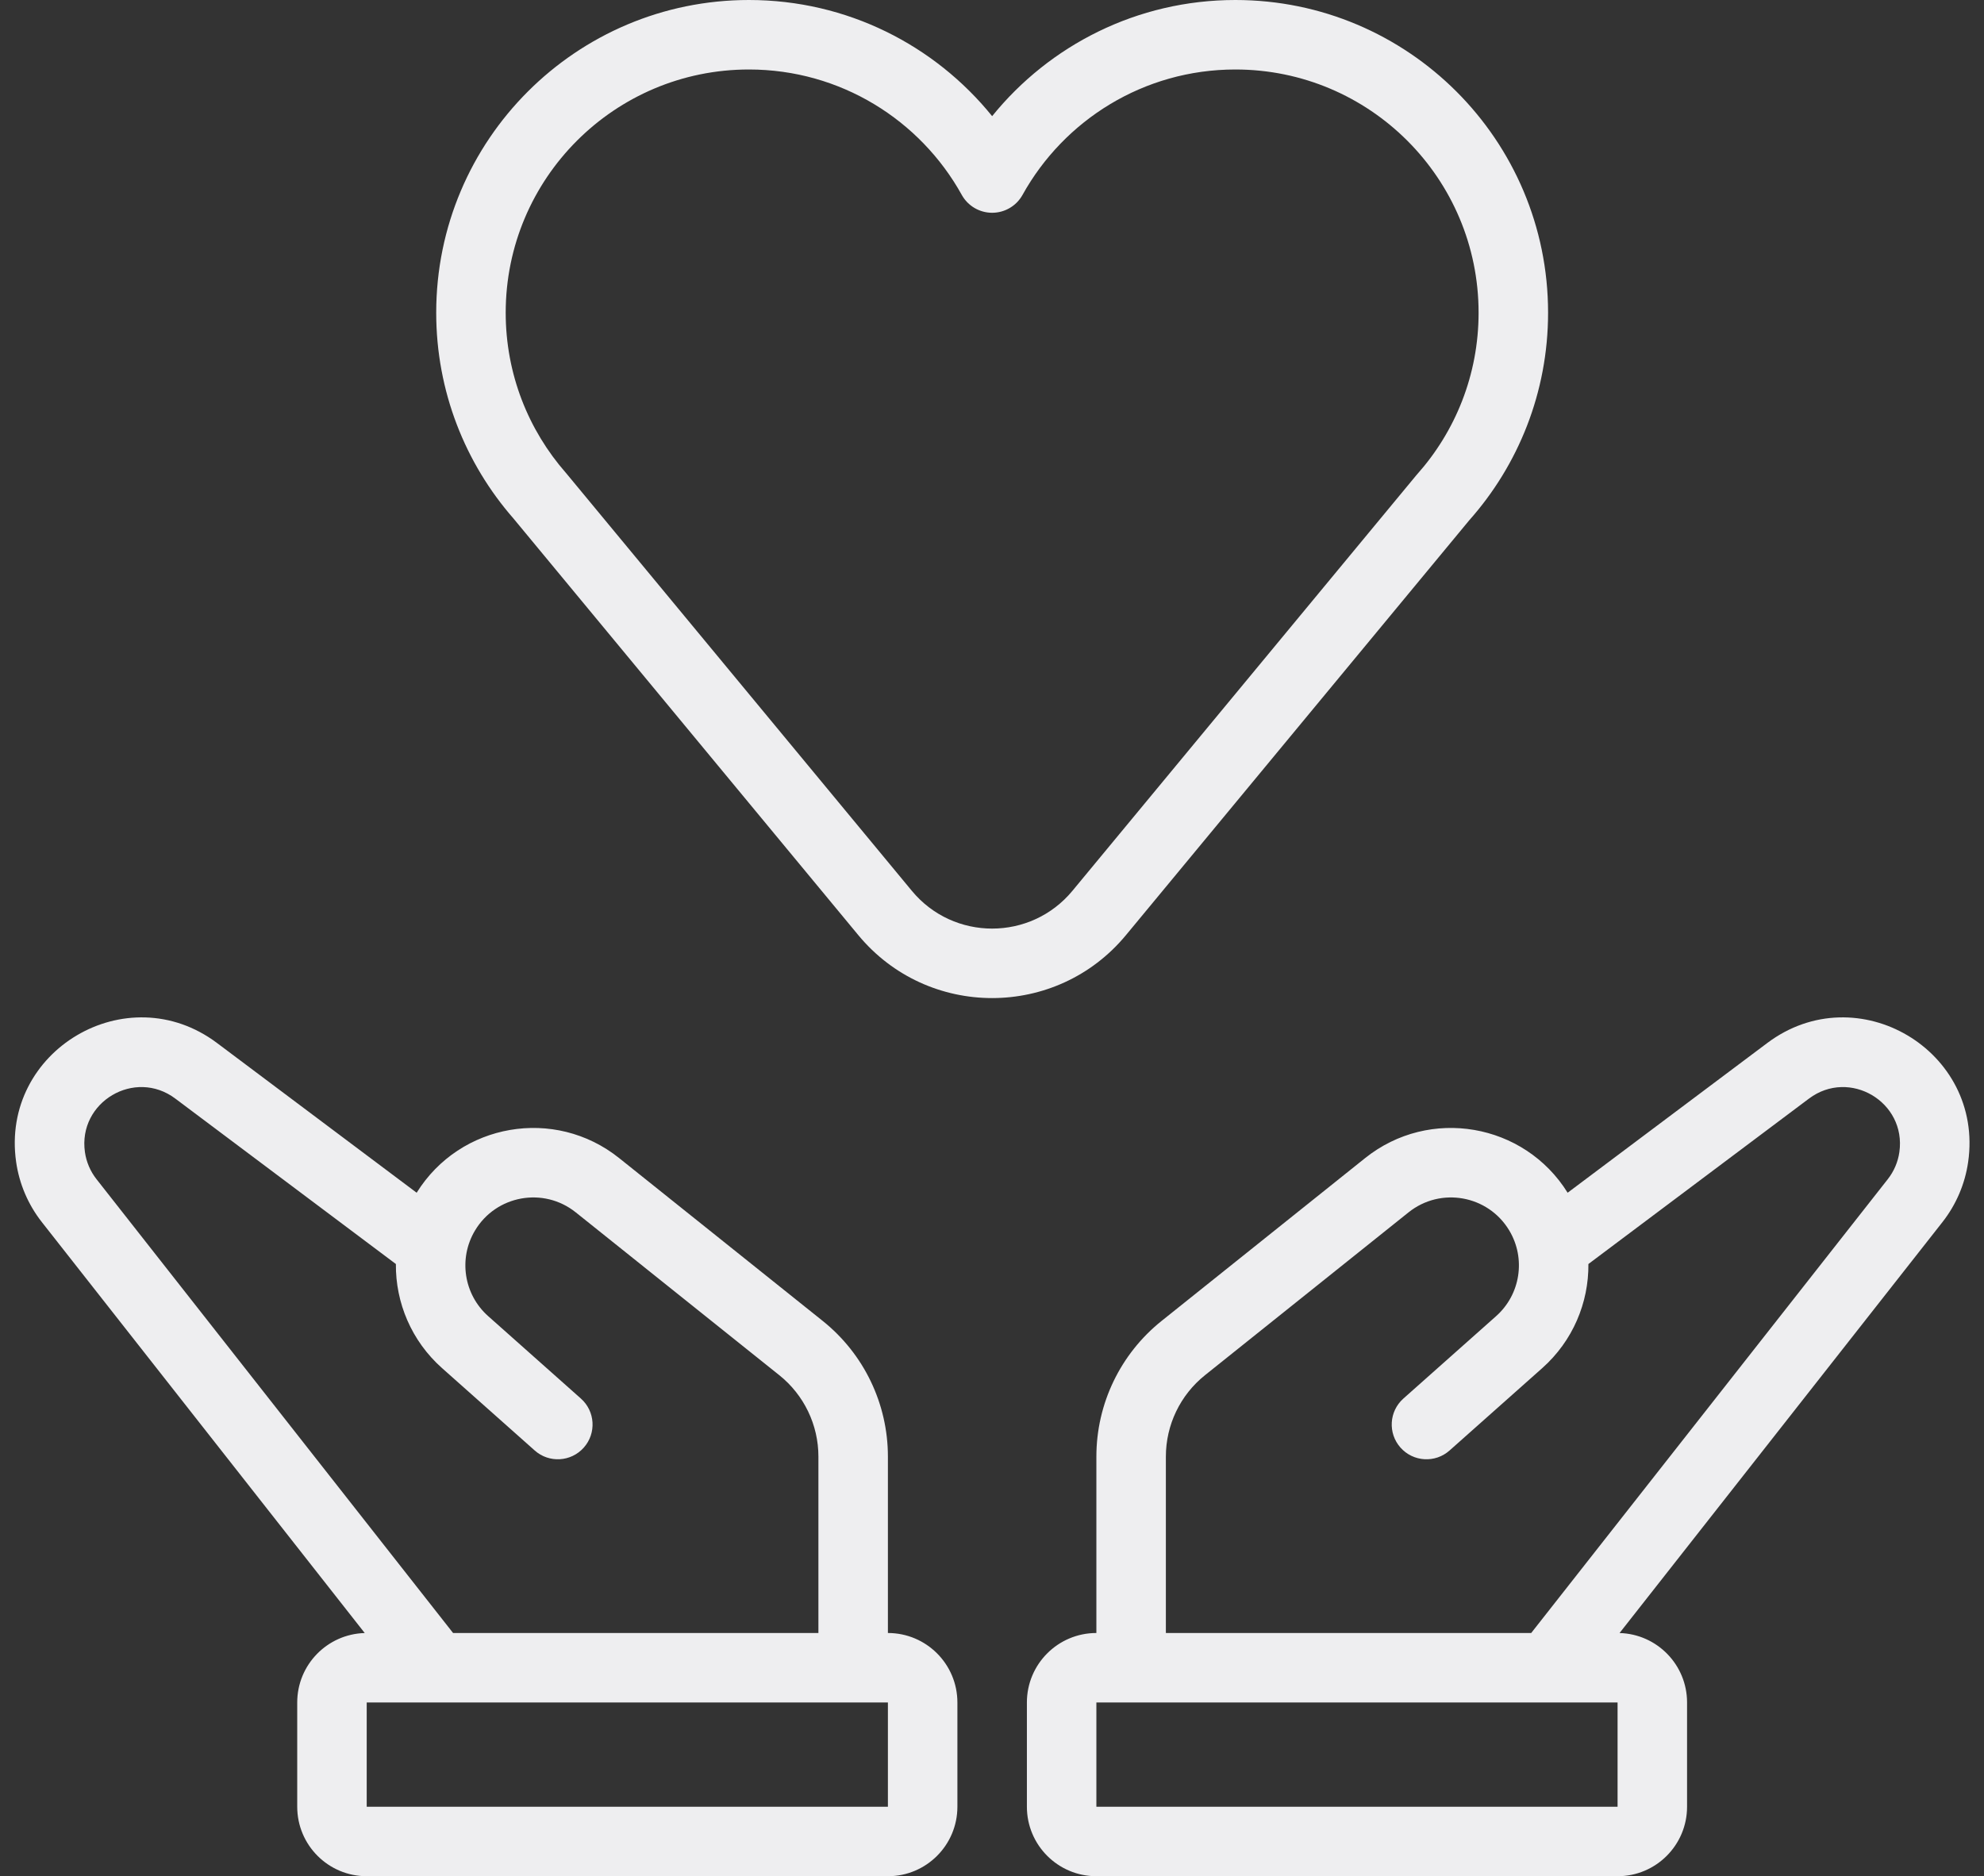 <?xml version="1.0" encoding="UTF-8" standalone="no"?><svg xmlns="http://www.w3.org/2000/svg" xmlns:xlink="http://www.w3.org/1999/xlink" fill="none" height="432" preserveAspectRatio="xMidYMid meet" style="fill: none" version="1" viewBox="27.6 40.0 456.8 432.0" width="456.8" zoomAndPan="magnify"><rect x="27.6" y="40.0" width="456.8" height="432.0" fill="#333333" stroke="none"/><g id="change1_1"><path clip-rule="evenodd" d="M200.033 56C169.105 56 144.033 81.072 144.033 112C144.033 126.14 149.264 139.039 157.907 148.898C157.957 148.955 158.006 149.013 158.054 149.071L237.541 245.11C247.14 256.708 264.923 256.707 274.521 245.108L353.625 149.509C353.689 149.432 353.754 149.356 353.821 149.281C362.666 139.374 368.033 126.324 368.033 112C368.033 81.072 342.961 56 312.033 56C290.96 56 272.593 67.637 263.029 84.874C261.618 87.415 258.94 88.992 256.033 88.992C253.127 88.992 250.448 87.415 249.038 84.874C239.474 67.637 221.107 56 200.033 56ZM128.033 112C128.033 72.236 160.269 40 200.033 40C222.66 40 242.841 50.44 256.033 66.743C269.226 50.44 289.406 40 312.033 40C351.798 40 384.033 72.236 384.033 112C384.033 130.348 377.159 147.11 365.859 159.822L286.848 255.308C270.852 274.64 241.214 274.641 225.215 255.312L145.799 159.358C134.741 146.704 128.033 130.125 128.033 112ZM375.089 323.307C370.217 315.188 359.304 313.227 351.91 319.142L305.041 356.638C299.347 361.192 296.033 368.088 296.033 375.378V416H380.147L462.248 311.508C463.669 309.7 464.588 307.549 464.913 305.273C466.562 293.729 453.431 285.955 444.103 292.951L393.317 331.04C393.401 339.937 389.736 348.744 382.699 355L361.348 373.978C358.046 376.913 352.989 376.616 350.054 373.313C347.119 370.011 347.416 364.955 350.718 362.019L372.069 343.041C377.689 338.045 378.958 329.756 375.089 323.307ZM280.033 375.378V416C271.197 416 264.033 423.163 264.033 432V456C264.033 464.837 271.197 472 280.033 472H400.033C408.87 472 416.033 464.837 416.033 456V432C416.033 423.316 409.115 416.248 400.49 416.006L474.829 321.394C477.987 317.375 480.03 312.595 480.752 307.536C484.417 281.881 455.235 264.602 434.503 280.151L388.535 314.627C378.549 298.577 356.737 294.79 341.915 306.648L295.045 344.144C285.557 351.735 280.033 363.227 280.033 375.378ZM160.156 319.142C152.762 313.227 141.849 315.188 136.978 323.307C133.108 329.756 134.377 338.045 139.998 343.041L161.348 362.019C164.65 364.955 164.948 370.011 162.013 373.313C159.077 376.616 154.021 376.913 150.718 373.978L129.368 355C122.331 348.744 118.665 339.937 118.749 331.04L67.964 292.951C58.635 285.955 45.504 293.729 47.154 305.273C47.479 307.549 48.398 309.7 49.819 311.508L131.919 416H216.033V375.378C216.033 368.088 212.719 361.192 207.026 356.638L160.156 319.142ZM232.033 416V375.378C232.033 363.227 226.51 351.735 217.021 344.144L170.151 306.648C155.329 294.79 133.518 298.577 123.532 314.627L77.564 280.151C56.832 264.602 27.649 281.881 31.314 307.536C32.037 312.595 34.08 317.375 37.238 321.394L111.576 416.006C102.951 416.248 96.033 423.316 96.033 432V456C96.033 464.837 103.197 472 112.033 472H232.033C240.87 472 248.033 464.837 248.033 456V432C248.033 423.163 240.87 416 232.033 416ZM400.033 432H280.033V456H400.033V432ZM232.033 432H112.033V456H232.033V432Z" fill="#eeeef0" fill-rule="evenodd"/></g></svg>